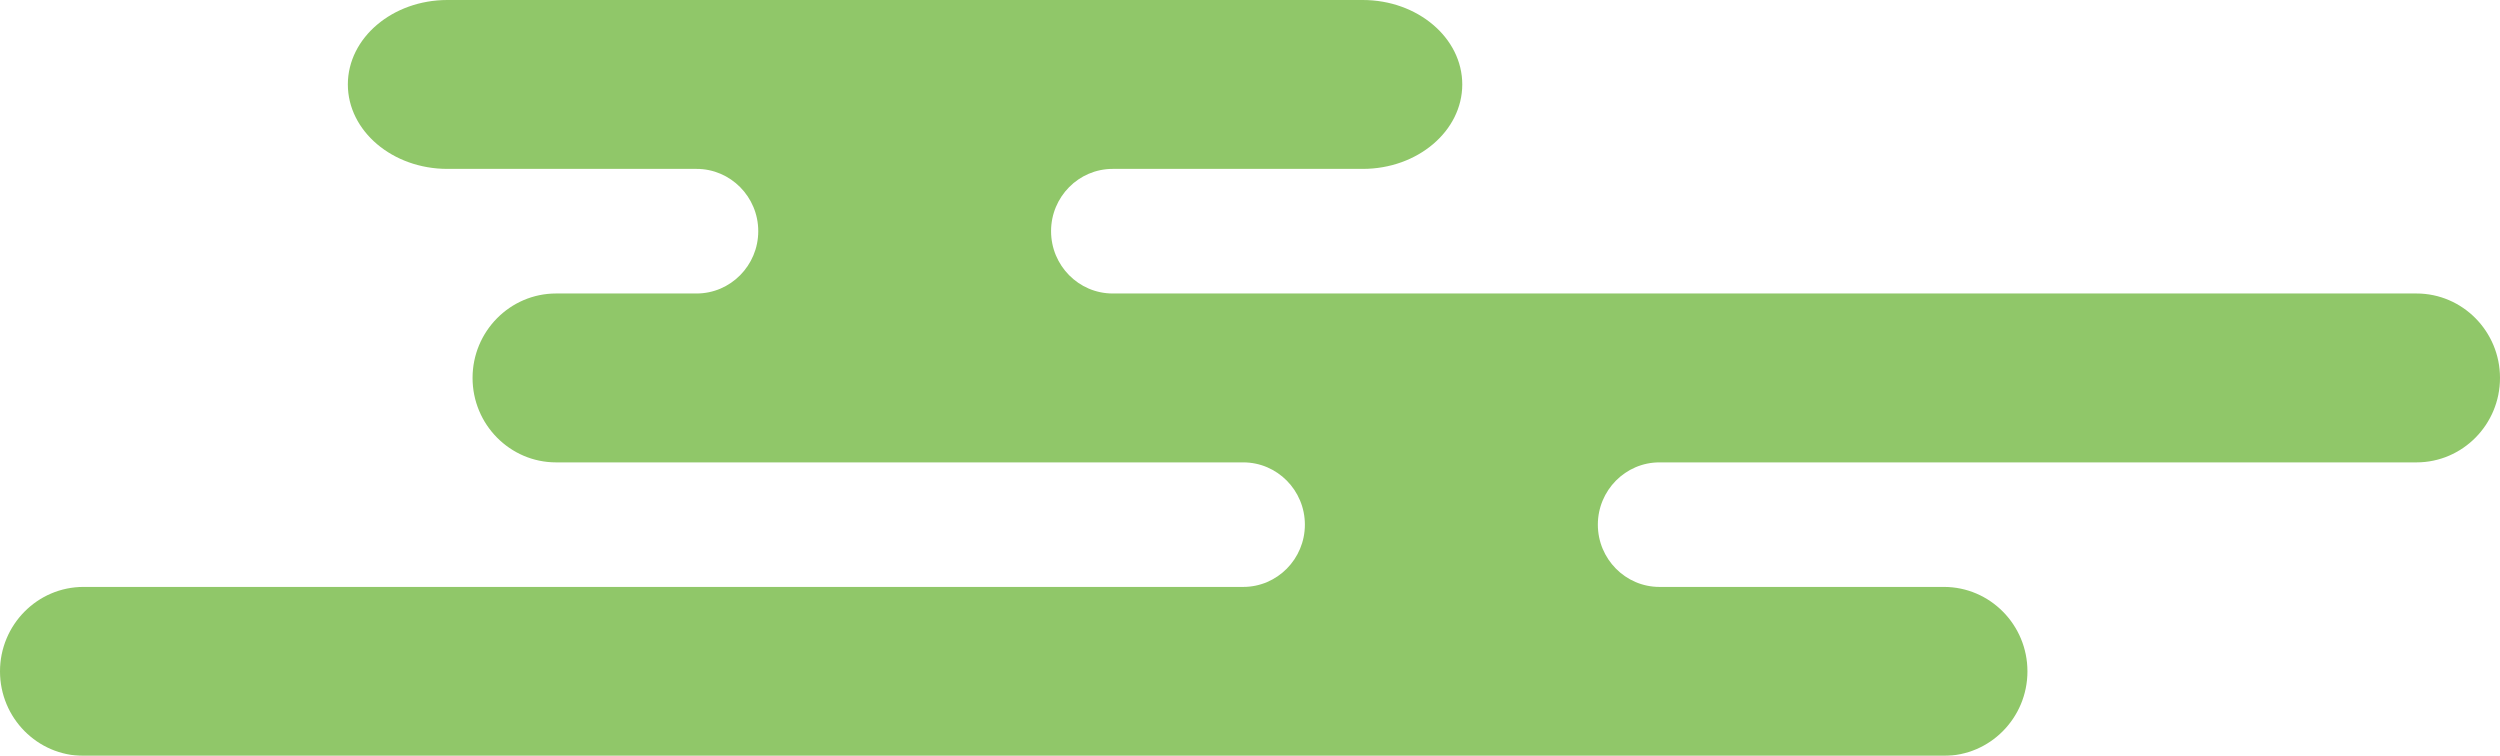 <?xml version="1.0" encoding="UTF-8"?> <svg xmlns="http://www.w3.org/2000/svg" width="129" height="39" viewBox="0 0 129 39" fill="none"><g filter="url(#filter0_b_109_1182)"><path d="M4.306 39H100.306C102.683 39 104.616 37.046 104.616 34.642C104.616 32.239 102.683 30.285 100.306 30.285H85.626C83.876 30.285 82.449 28.842 82.449 27.072C82.449 25.302 83.876 23.859 85.626 23.859H124.69C127.067 23.859 129 21.905 129 19.502C129 17.099 127.067 15.144 124.69 15.144H57.413C55.662 15.144 54.235 13.702 54.235 11.928C54.235 10.154 55.662 8.715 57.413 8.715H70.317C73.148 8.715 75.453 6.761 75.453 4.357C75.453 1.954 73.148 0 70.317 0H23.085C20.253 0 17.949 1.954 17.949 4.357C17.949 6.761 20.253 8.715 23.085 8.715H35.945C37.699 8.715 39.126 10.158 39.126 11.928C39.126 13.698 37.699 15.144 35.945 15.144H28.694C26.317 15.144 24.384 17.099 24.384 19.502C24.384 21.905 26.317 23.859 28.694 23.859H64.154C65.905 23.859 67.332 25.302 67.332 27.072C67.332 28.842 65.905 30.285 64.154 30.285H4.31C1.933 30.285 0 32.239 0 34.642C0 37.046 1.933 39 4.31 39H4.306Z" fill="#65B230" fill-opacity="0.72"></path></g><defs><filter id="filter0_b_109_1182" x="-10.3" y="-10.3" width="149.6" height="59.6" filterUnits="userSpaceOnUse" color-interpolation-filters="sRGB"><feFlood flood-opacity="0" result="BackgroundImageFix"></feFlood><feGaussianBlur in="BackgroundImageFix" stdDeviation="5.15"></feGaussianBlur><feComposite in2="SourceAlpha" operator="in" result="effect1_backgroundBlur_109_1182"></feComposite><feBlend mode="normal" in="SourceGraphic" in2="effect1_backgroundBlur_109_1182" result="shape"></feBlend></filter></defs></svg> 